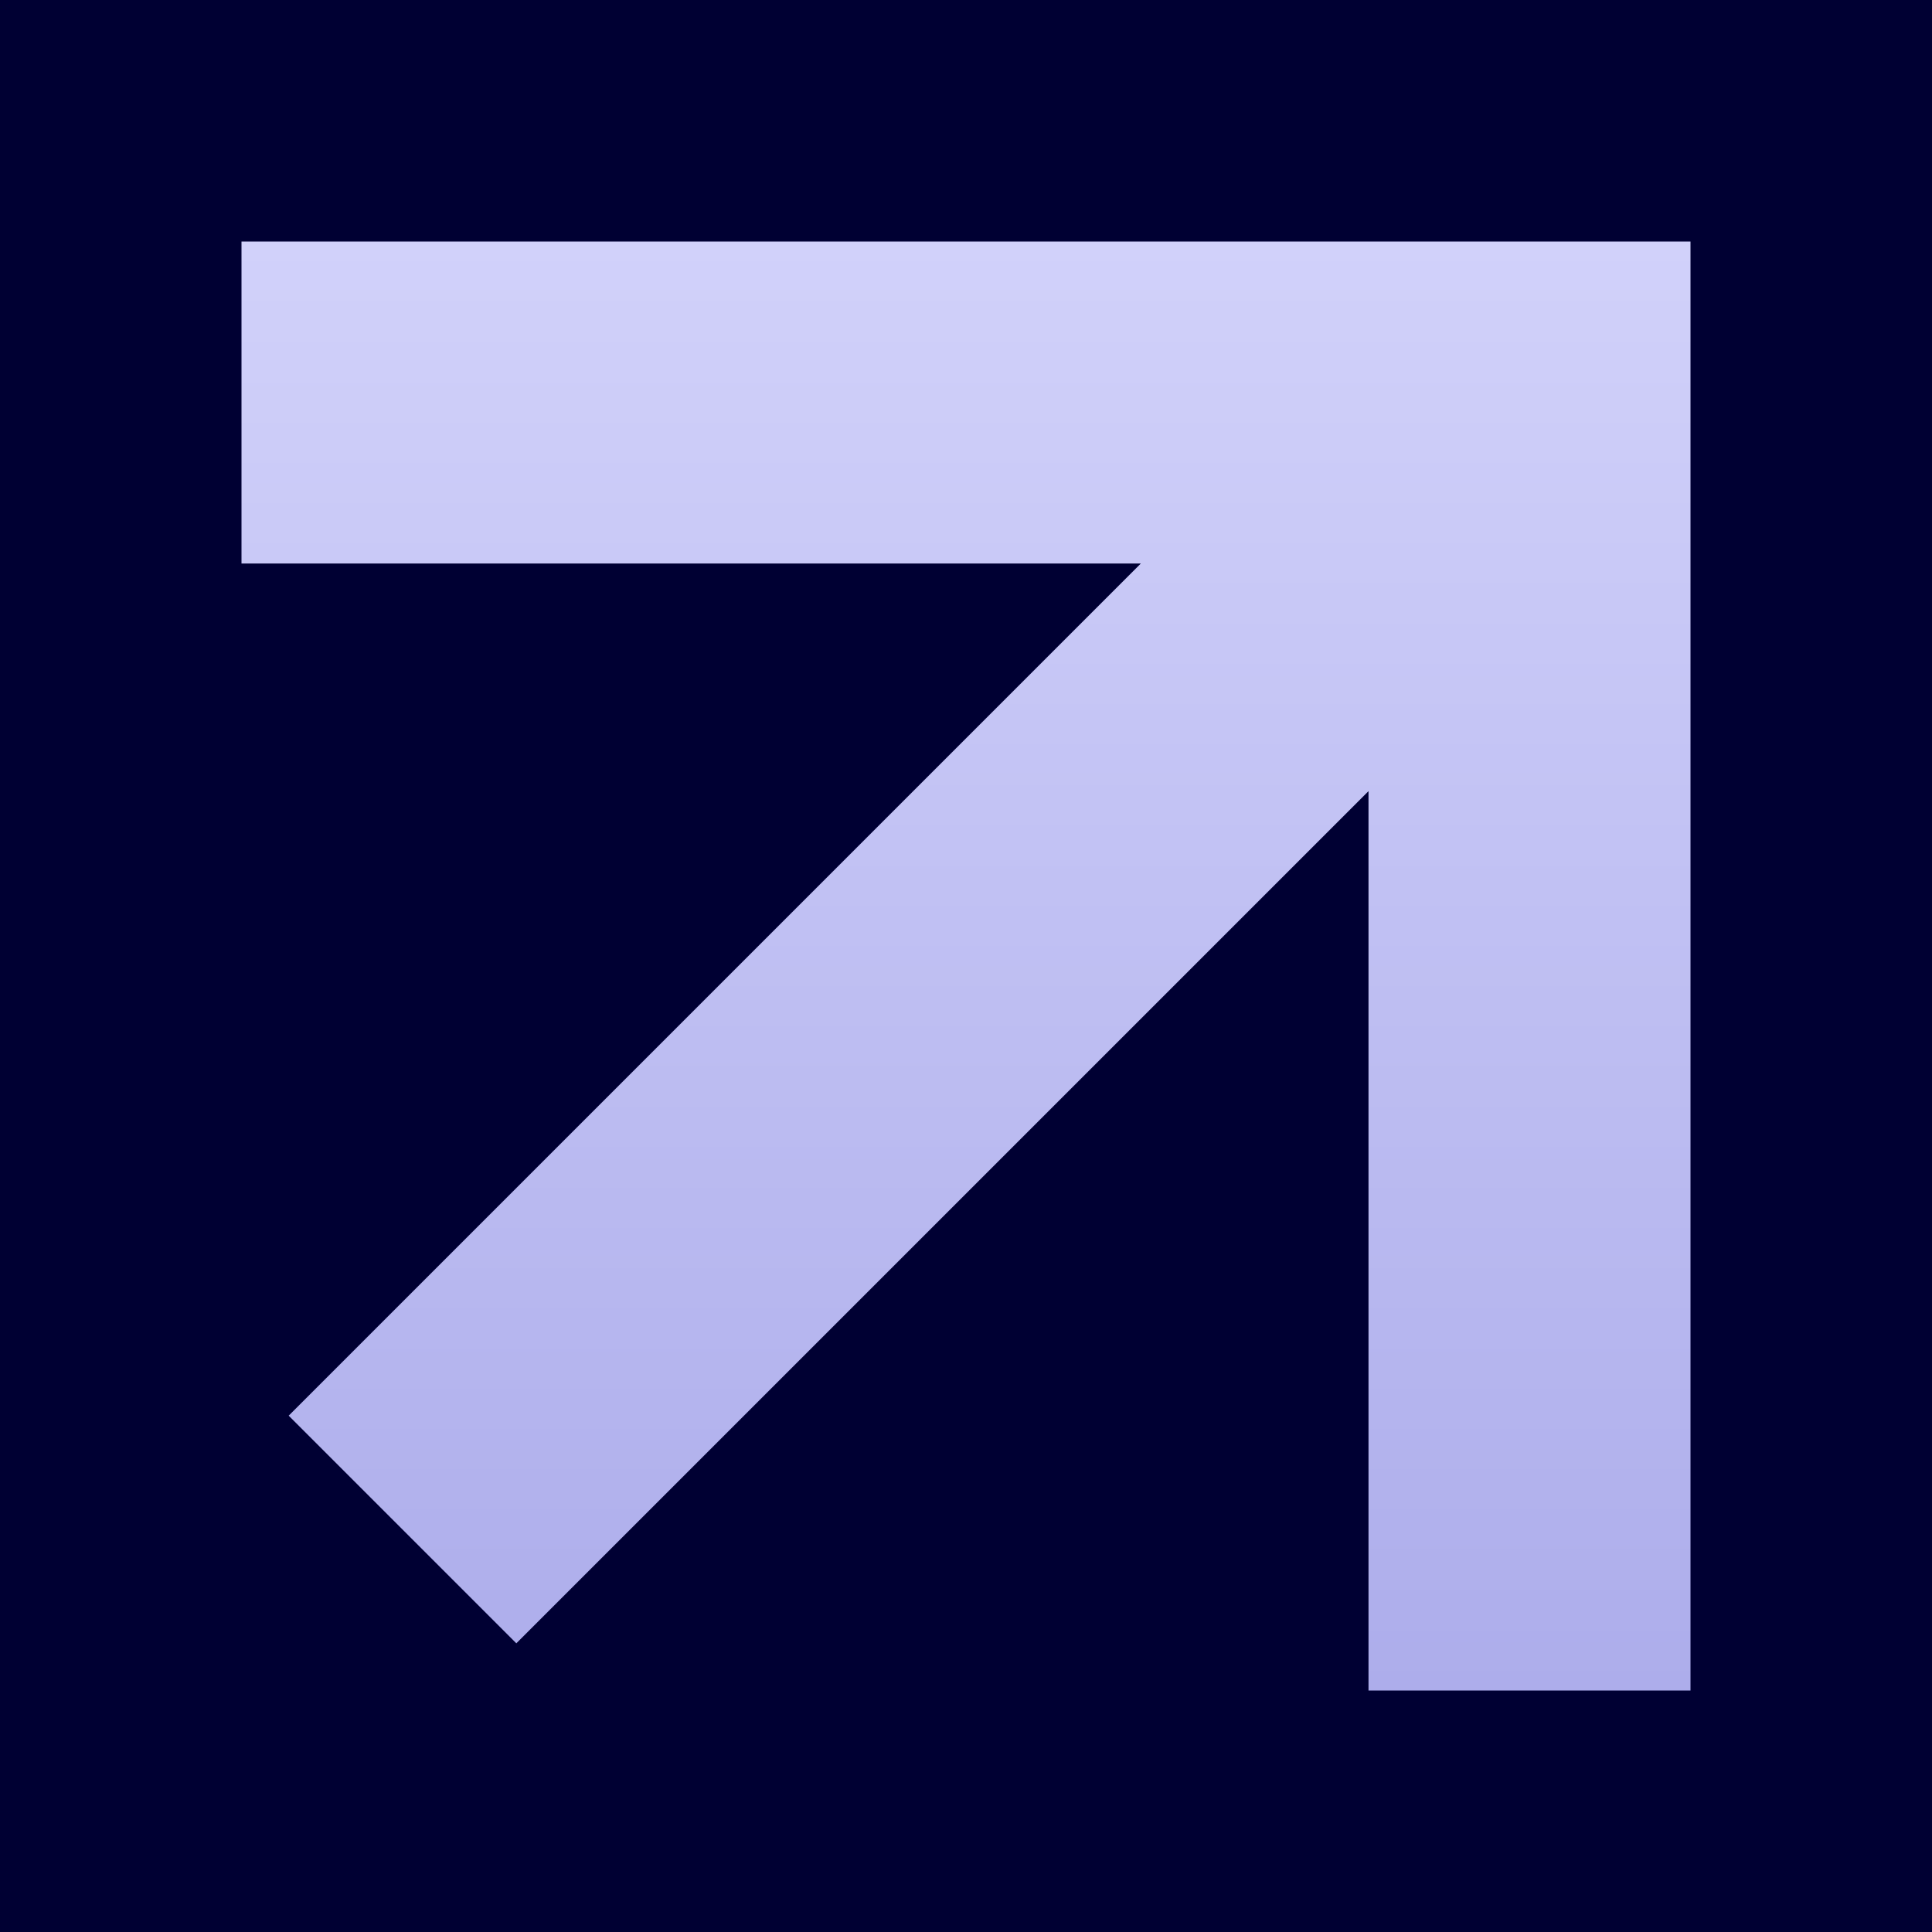 <svg xmlns="http://www.w3.org/2000/svg" width="24" height="24" fill="none"><g clip-path="url(#a)"><path fill="url(#b)" d="M0 0h24v24H0z"/><path fill="url(#c)" fill-rule="evenodd" d="M14.172 7H3V3h18v18h-4V9.828L6.414 20.414l-2.828-2.828L14.172 7Z" clip-rule="evenodd"/></g><defs><linearGradient id="b" x1="12" x2="12" y1="0" y2="24" gradientUnits="userSpaceOnUse"><stop offset="1" stop-color="#003"/><stop stop-color="#4D4DB3"/></linearGradient><linearGradient id="c" x1="12" x2="12" y1="3" y2="21" gradientUnits="userSpaceOnUse"><stop stop-color="#D1D1FA"/><stop offset="1" stop-color="#ADADEB"/></linearGradient><clipPath id="a"><path fill="#fff" d="M0 0h24v24H0z"/></clipPath></defs></svg>